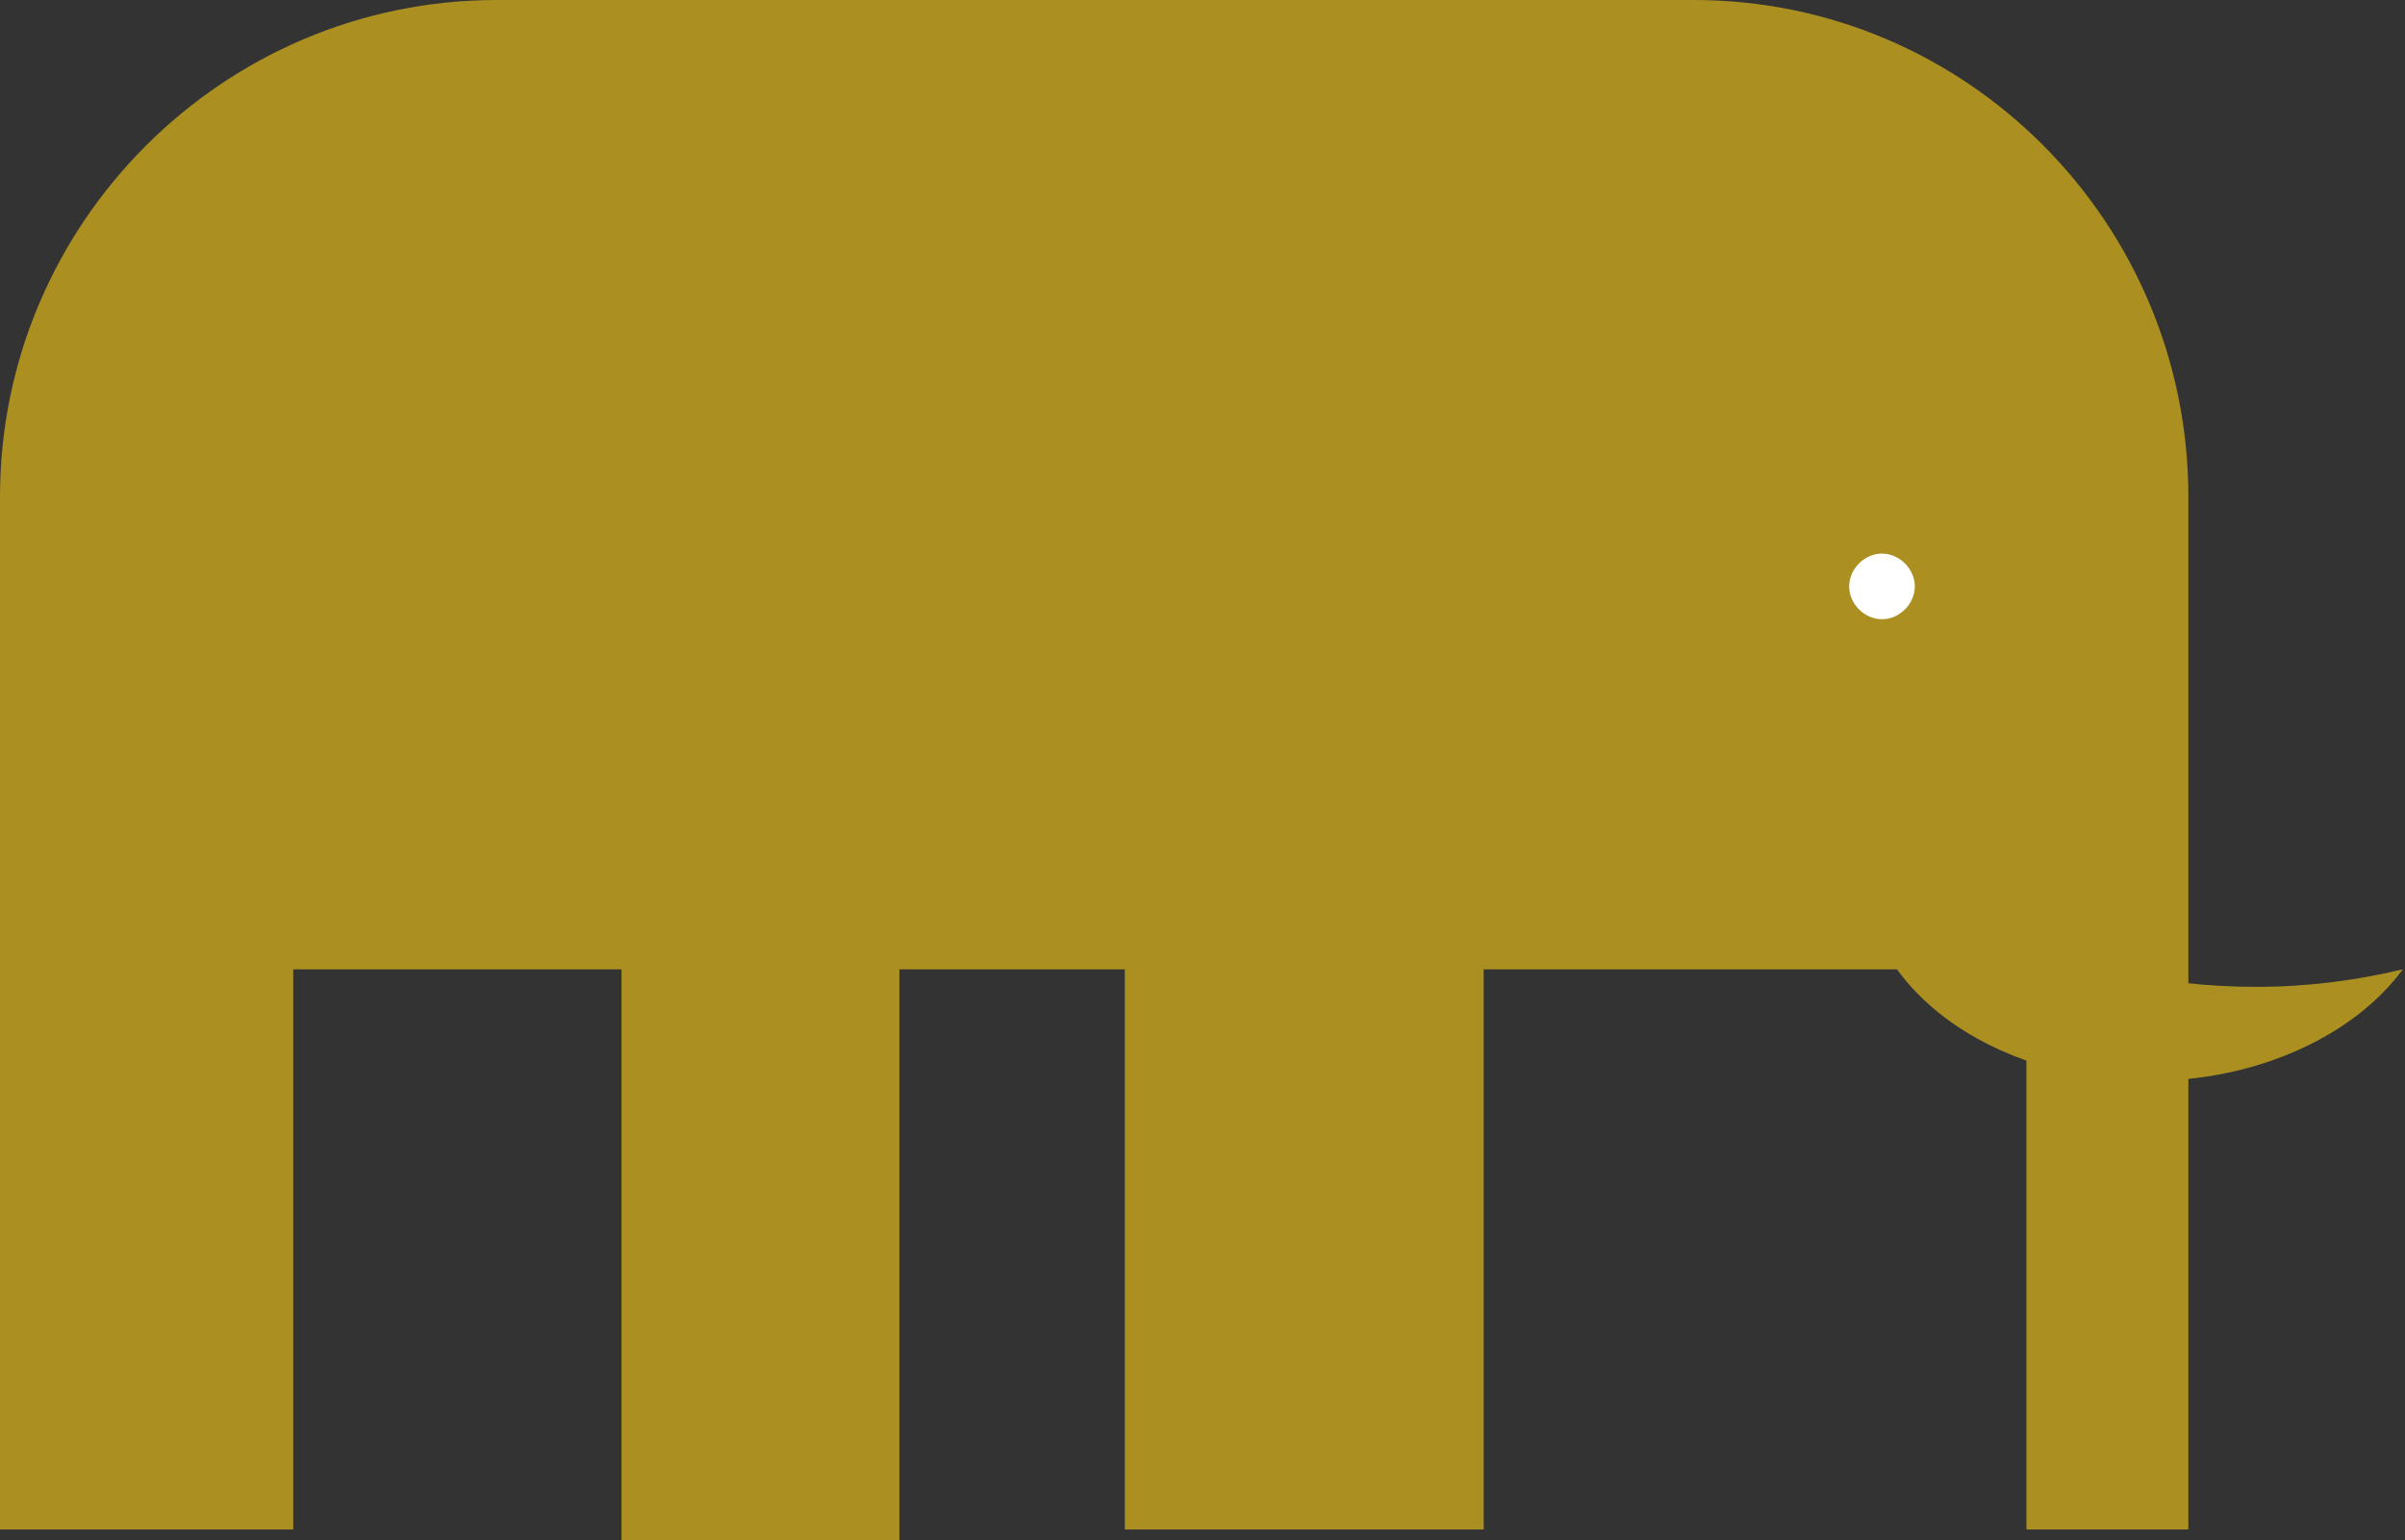 <?xml version="1.0" encoding="utf-8"?>
<!-- Generator: Adobe Illustrator 16.0.0, SVG Export Plug-In . SVG Version: 6.00 Build 0)  -->
<!DOCTYPE svg PUBLIC "-//W3C//DTD SVG 1.1//EN" "http://www.w3.org/Graphics/SVG/1.1/DTD/svg11.dtd">
<svg version="1.1" id="Calque_1" xmlns="http://www.w3.org/2000/svg" xmlns:xlink="http://www.w3.org/1999/xlink" x="0px" y="0px"
	 width="109.9px" height="70.4px" viewBox="0 0 109.9 70.4" enable-background="new 0 0 109.9 70.4" xml:space="preserve">
<rect x="0" y="0" width="109.9" height="70.4" fill="#333333" stroke="none"/>
<g>
	<path fill="#AB8F21" d="M13.4,44.3h38v25.6h16.4V44.3h24.8v25.6h7.4V22.7C100,10.2,89.9,0,77.4,0H22.7C10.2,0,0,10.2,0,22.7v47.2
		h13.4V44.3z"/>
</g>
<g>
	<path fill="#AB8F21" d="M86.3,36.1c-0.7,1.2-1.1,2.4-1.1,3.8c0,5.2,5.8,9.5,13,9.5c5,0,9.4-2.1,11.6-5.1c-2.1,0.5-4.3,0.8-6.7,0.8
		C94.1,45.1,86.8,41.1,86.3,36.1"/>
</g>
<g>
	<path fill="#FFFFFF" d="M87.5,26.8c0,0.8-0.7,1.5-1.5,1.5c-0.8,0-1.5-0.7-1.5-1.5c0-0.8,0.7-1.5,1.5-1.5
		C86.8,25.3,87.5,26,87.5,26.8"/>
</g>
<g>
	<rect x="28.4" y="42.6" fill="#AB8F21" width="12.7" height="27.8"/>
</g>
<g>
</g>
<g>
</g>
<g>
</g>
<g>
</g>
<g>
</g>
<g>
</g>
</svg>
